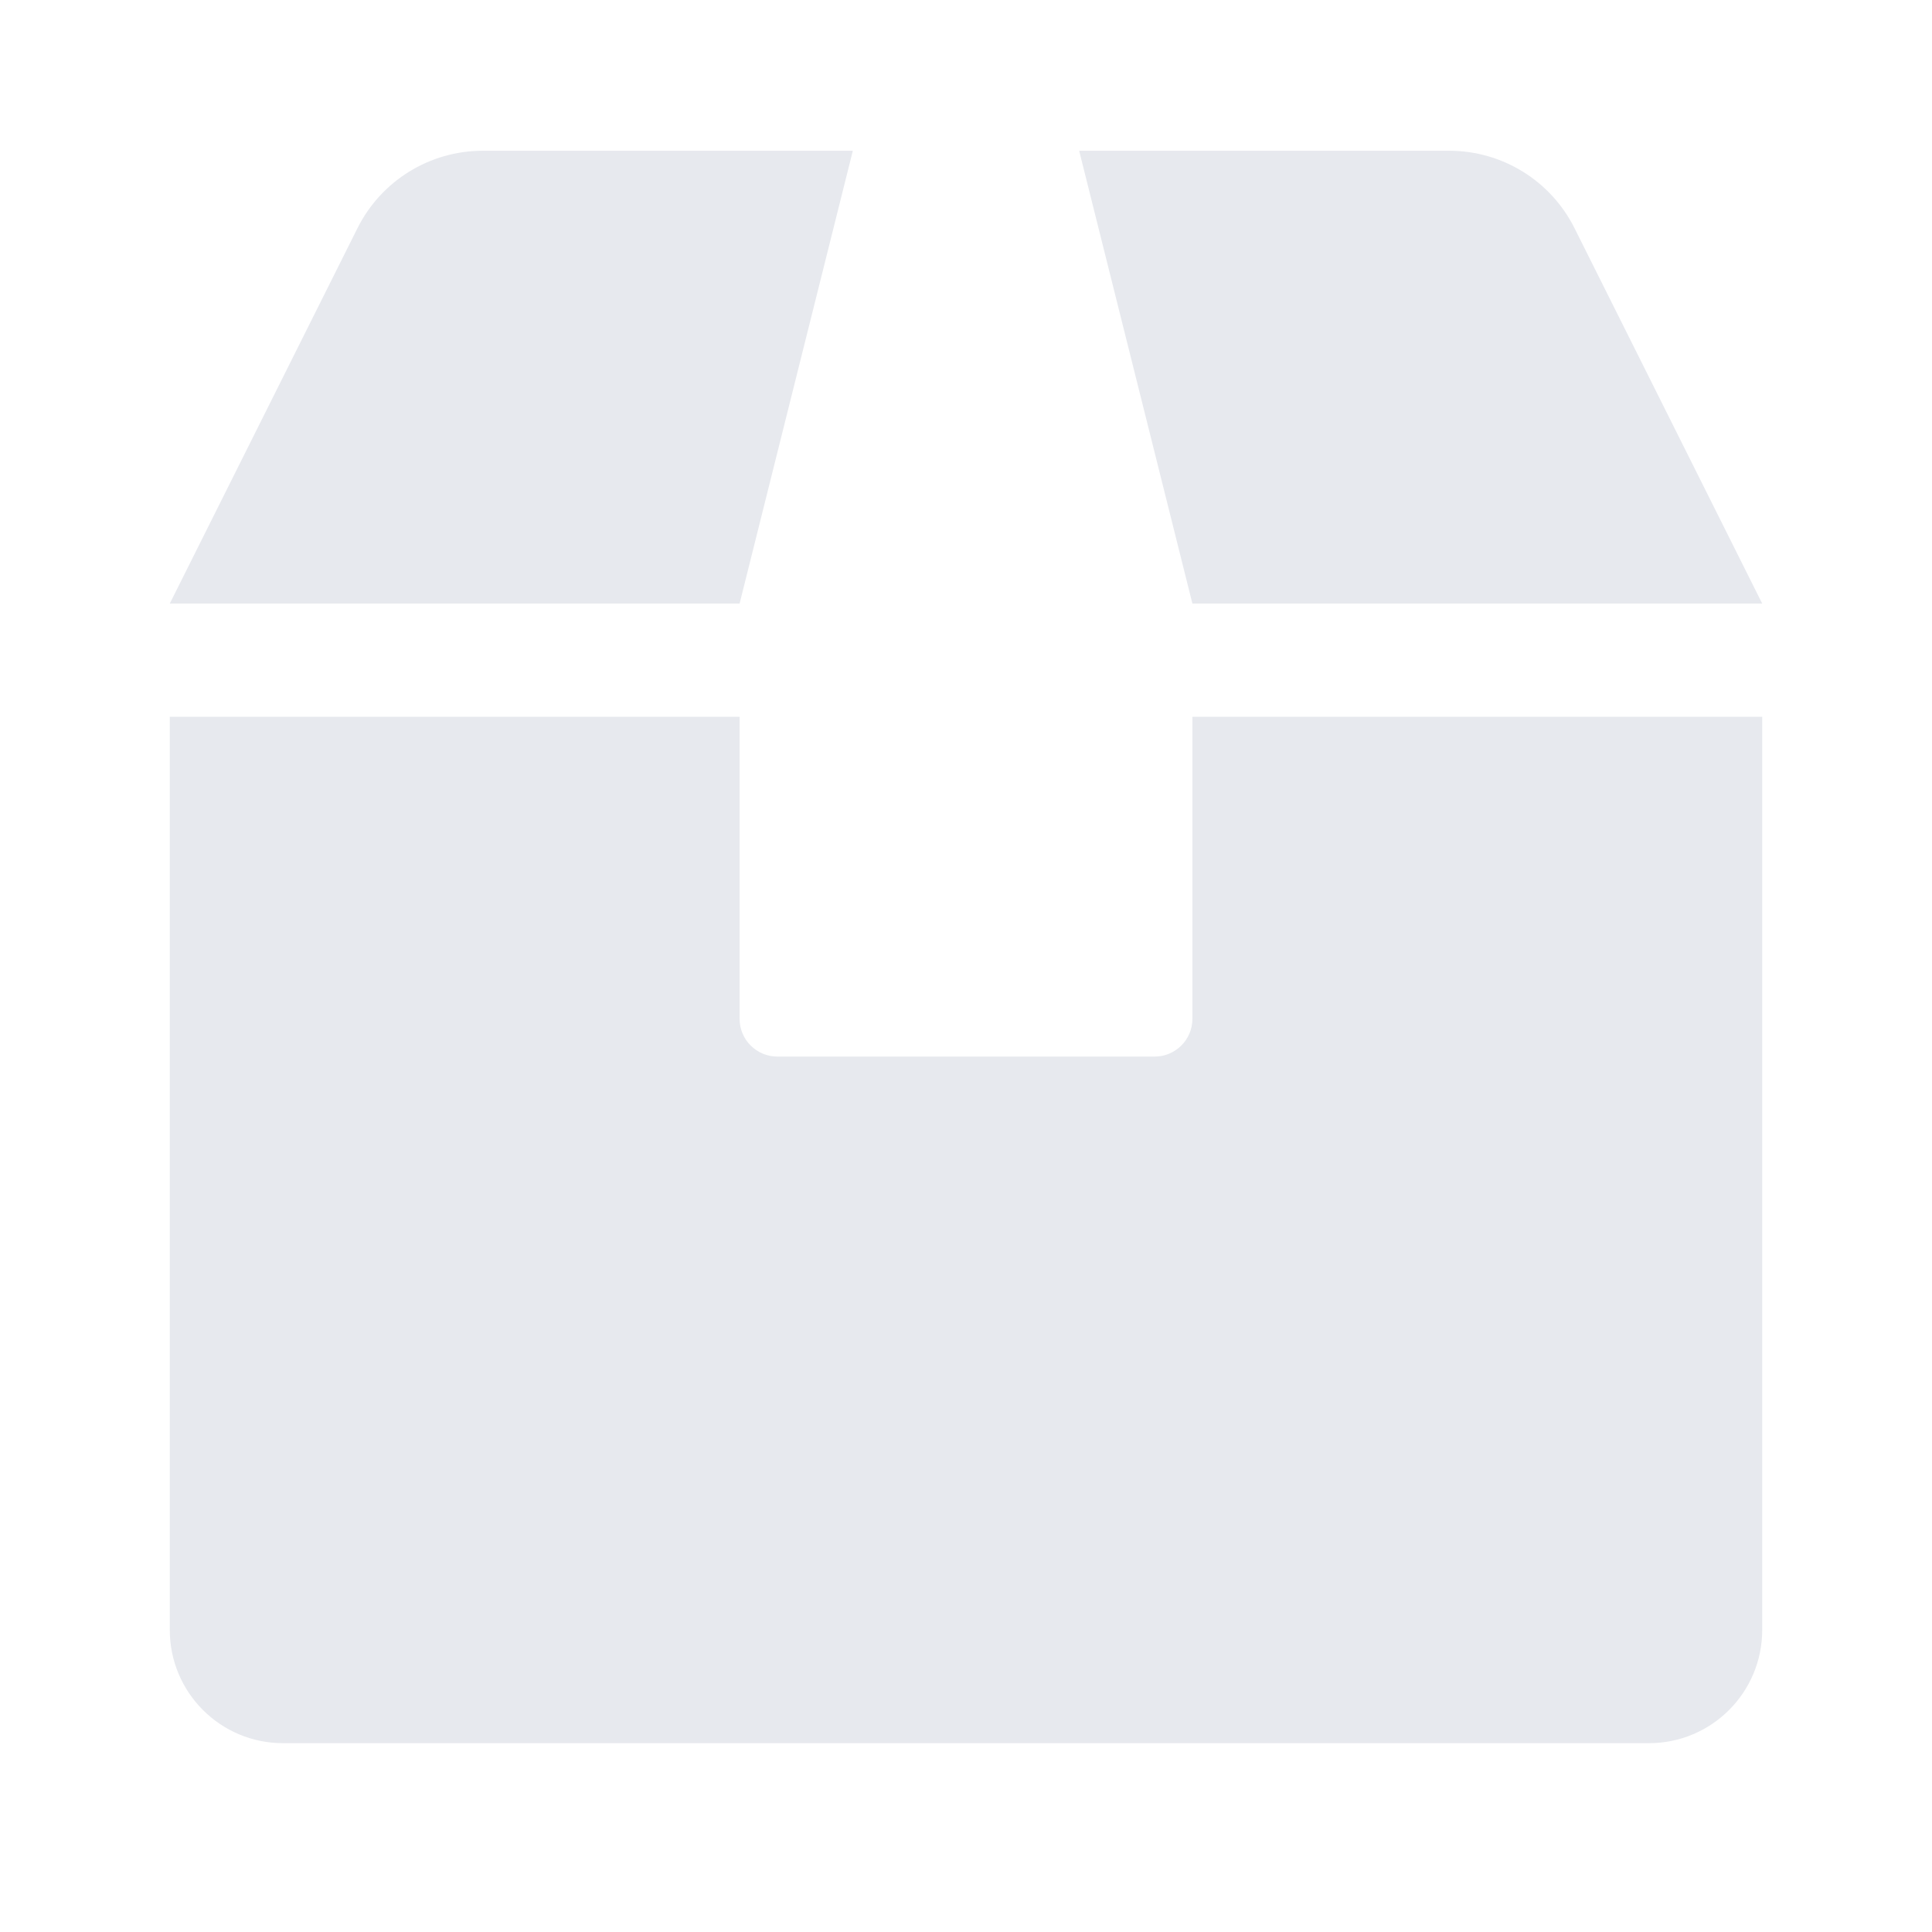 <?xml version="1.0" encoding="UTF-8" standalone="no"?>
<!DOCTYPE svg PUBLIC "-//W3C//DTD SVG 1.1//EN" "http://www.w3.org/Graphics/SVG/1.1/DTD/svg11.dtd">
<svg width="100%" height="100%" viewBox="0 0 256 256" version="1.1" xmlns="http://www.w3.org/2000/svg" xmlns:xlink="http://www.w3.org/1999/xlink" xml:space="preserve" xmlns:serif="http://www.serif.com/" style="fill-rule:evenodd;clip-rule:evenodd;stroke-linejoin:round;stroke-miterlimit:2;">
    <path id="CARGO" d="M158,94.976L233.502,94.976L233.502,215.979C233.502,224.264 226.786,230.979 218.502,230.979C179.692,230.979 76.308,230.979 37.498,230.979C29.214,230.979 22.498,224.264 22.498,215.979L22.498,94.976L98,94.976L98,135C98,137.761 100.239,140 103,140C114.3,140 141.7,140 153,140C155.761,140 158,137.761 158,135L158,94.976ZM113.005,19.976L98,79.976L22.498,79.976C22.498,79.976 38.798,47.377 47.368,30.237C50.512,23.948 56.94,19.976 63.97,19.976L113.005,19.976ZM142.995,19.976L192.03,19.976C199.061,19.976 205.488,23.948 208.632,30.237L233.502,79.976L158,79.976L142.995,19.976Z" style="fill:rgb(231,233,238);"/>
</svg>
